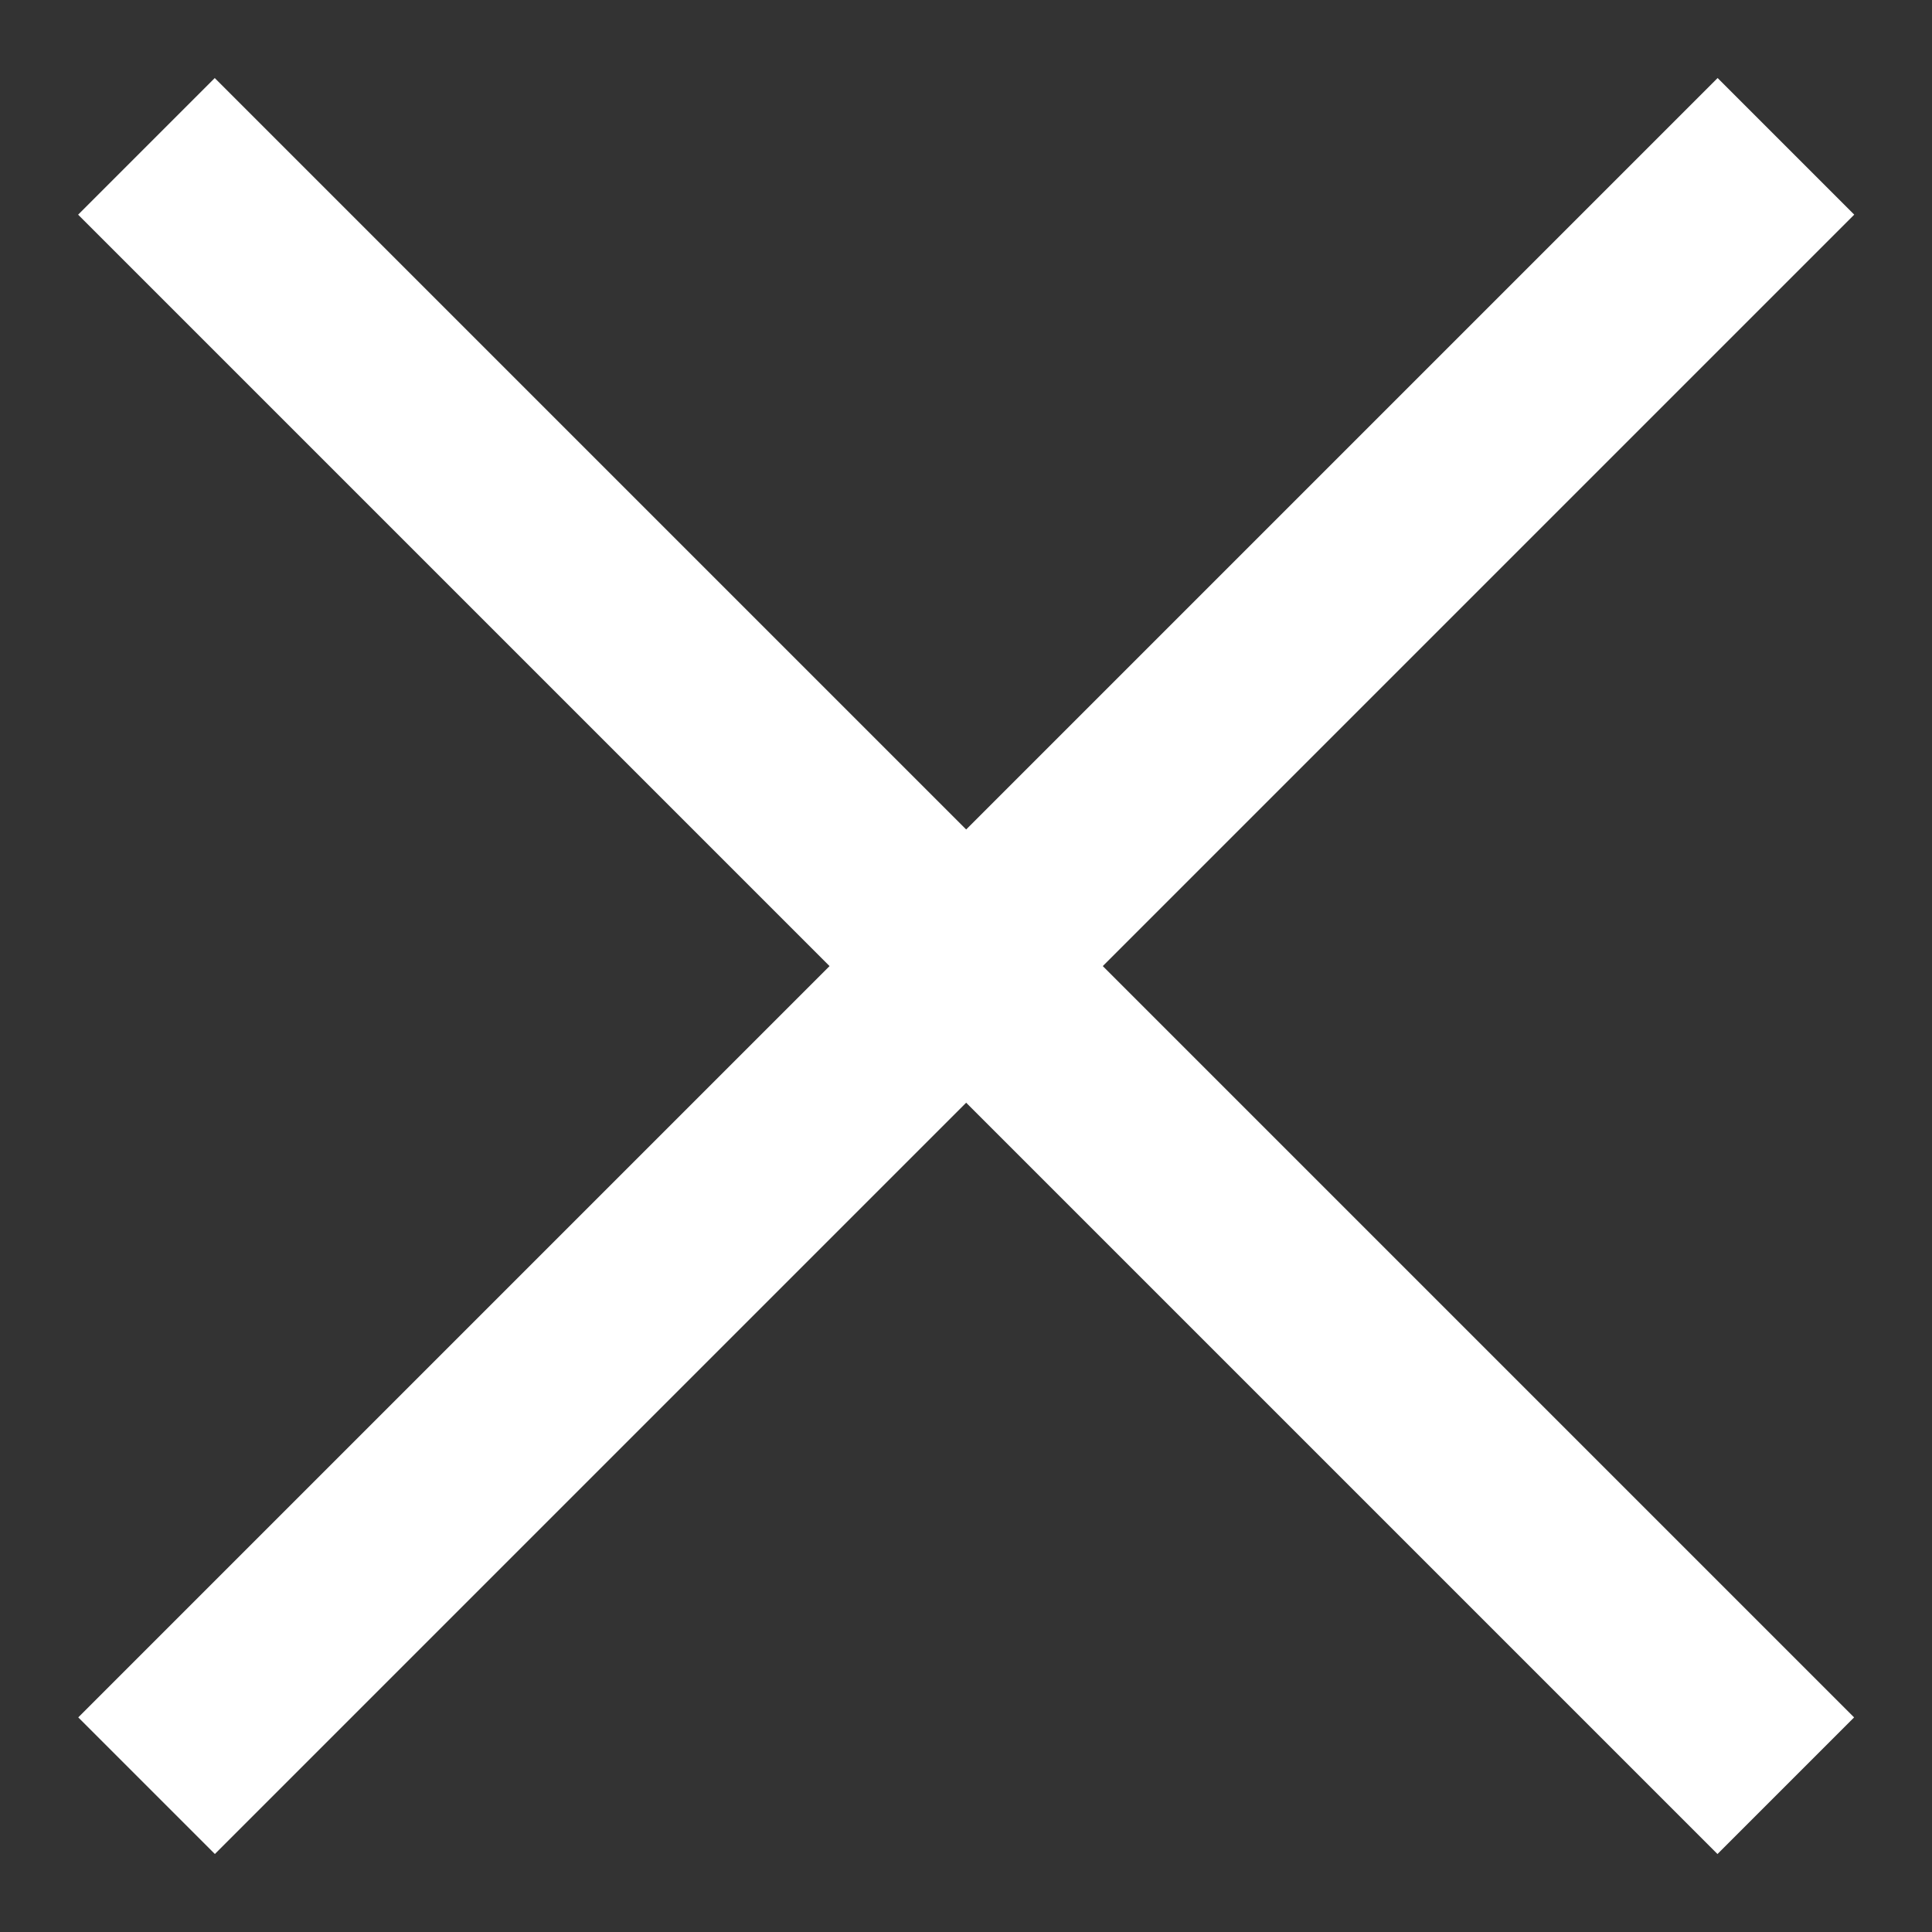 <svg width="20" height="20" viewBox="0 0 20 20" fill="none" xmlns="http://www.w3.org/2000/svg">
<rect x="0" y="0" width="20" height="20" fill="#333333" stroke="none"/>
<rect x="2.223" y="0.808" width="24" height="2" transform="rotate(45 2.223 0.808)" fill="white"/>
<rect x="19.195" y="2.222" width="24" height="2" transform="rotate(135 19.195 2.222)" fill="white"/>
</svg>
